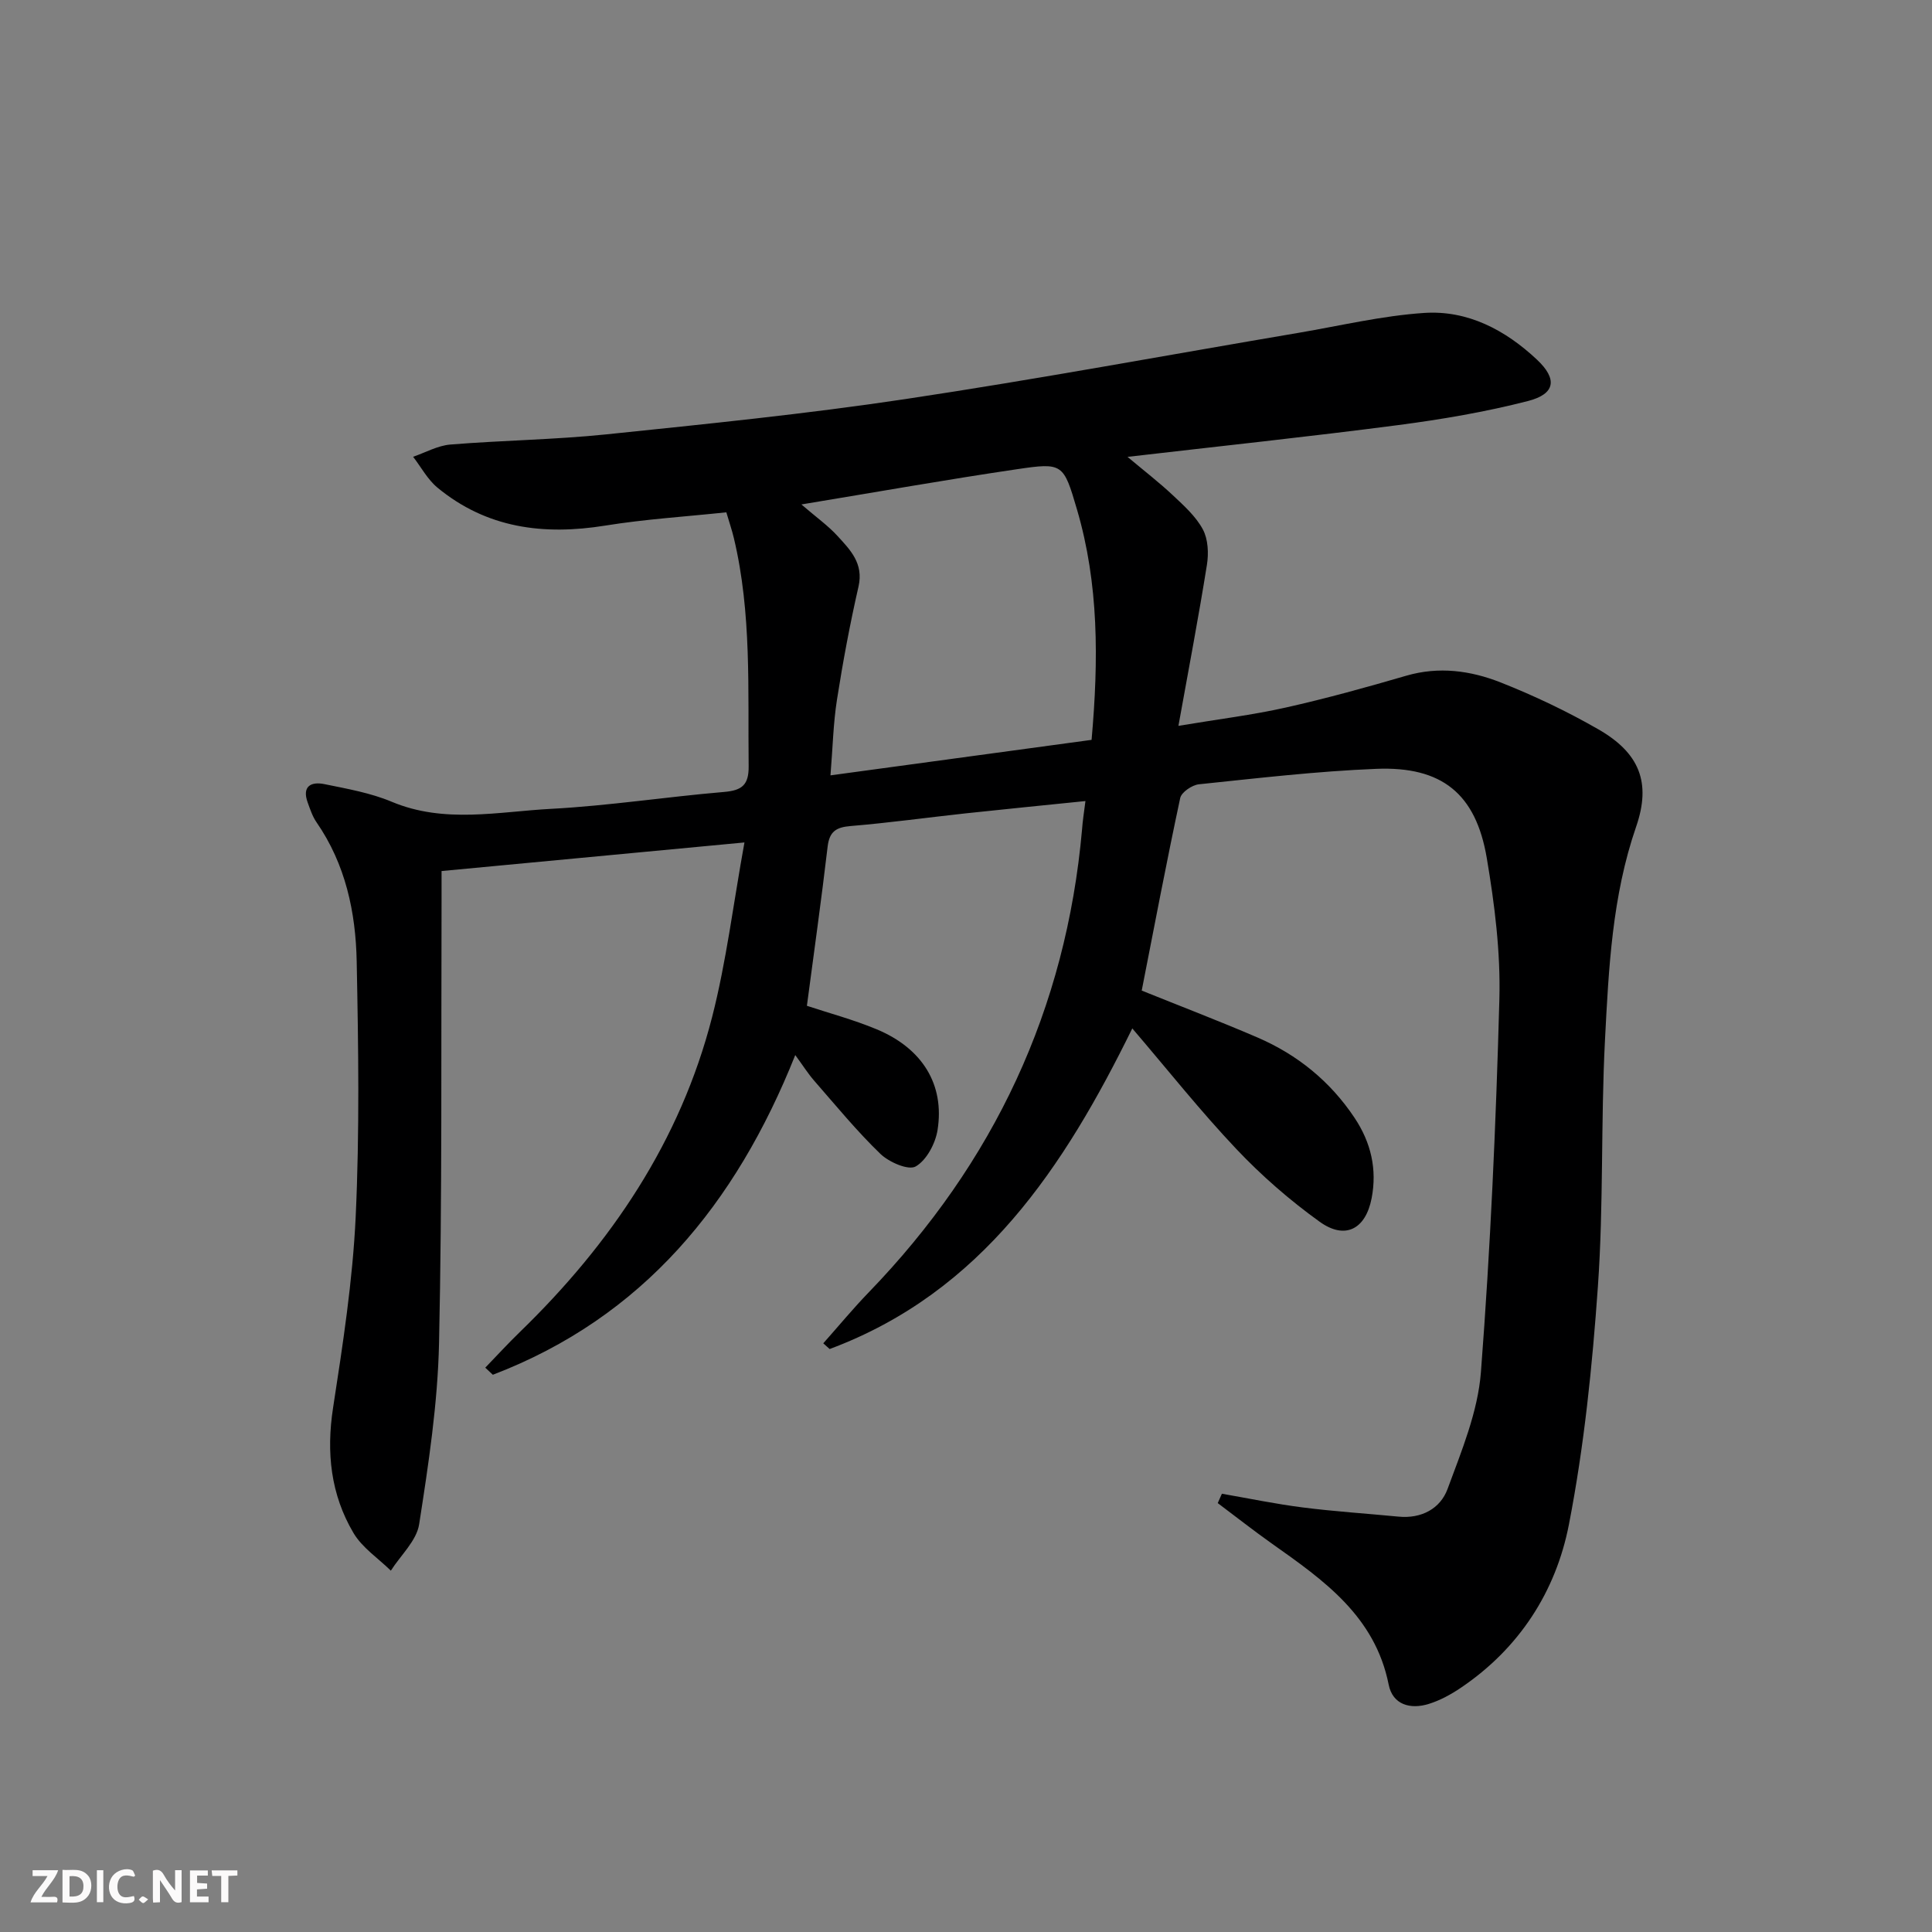 <svg enable-background="new 0 0 400 400" viewBox="0 0 400 400" xmlns="http://www.w3.org/2000/svg"><rect x="0" y="0" width="400" height="400" fill="#808080" stroke="none"/><g fill="#fbfafa"><path d="m37.59 393.81c-.92.31-1.52.05-2-.78-.7-1.2-1.52-2.34-2.47-3.78v4.59c-.55.03-.95.05-1.41.07-.03-.37-.06-.64-.06-.91 0-1.91 0-3.81 0-5.7 1.13-.41 1.77-.03 2.29.91.62 1.11 1.38 2.14 2.31 3.19v-4.2h1.35v6.61z"/><path d="m12.94 393.88v-6.75c1.9.19 3.93-.54 5.37 1.29.8 1.01.78 2.88.03 3.97-1.37 1.97-3.4 1.51-5.4 1.49m1.45-1.22c2.04.12 2.92-.58 2.89-2.21-.03-1.51-.98-2.19-2.89-2z"/><path d="m11.81 393.87h-5.49c.68-2.18 2.47-3.48 3.51-5.45h-3.08v-1.21h5.29c-.71 2.13-2.44 3.48-3.47 5.51.86 0 1.63.04 2.39-.01.79-.05 1.14.21.85 1.16"/><path d="m39.33 393.86v-6.61h3.7v1.07h-2.22v1.52c.68.04 1.34.09 2.07.13v1.07c-.72.05-1.38.09-2.1.14v1.48h2.4v1.19h-3.85z"/><path d="m27.71 388.56c-1.15-.3-2.46-.61-3.1.64-.37.73-.41 1.93-.06 2.67.63 1.35 1.99.93 3.17.68.35.94-.01 1.32-.93 1.46-1.62.25-3.05-.27-3.76-1.48-.73-1.25-.6-3.03.31-4.17.88-1.11 2.71-1.7 4-1.16.32.13.44.74.65 1.12-.1.08-.19.16-.28.24"/><path d="m49.15 387.24v1.07c-.59.02-1.17.05-1.87.08v5.44h-1.48v-5.44h-1.85c-.05-.4-.08-.73-.13-1.15z"/><path d="m20.06 387.21h1.33v6.62h-1.33z"/><path d="m30.68 393.25c-.49.38-.8.79-1.05.76-.32-.05-.6-.45-.9-.7.26-.24.51-.64.8-.67.29-.04.62.3 1.15.61"/></g><path d="m224.73 165.85c-8.7.89-16.77 1.68-24.82 2.55-7.93.86-15.84 1.96-23.78 2.62-3.01.25-4.41 1.12-4.78 4.28-1.29 10.99-2.84 21.96-4.29 32.94 4.48 1.49 9.62 2.85 14.48 4.88 9.43 3.94 14.06 11.43 12.57 20.84-.44 2.78-2.27 6.24-4.52 7.54-1.51.87-5.53-.88-7.32-2.61-4.89-4.72-9.22-10.01-13.7-15.14-1.28-1.47-2.33-3.14-3.92-5.31-12.32 30.88-31.58 54.32-62.61 66.19-.52-.49-1.05-.98-1.57-1.47 2.4-2.48 4.73-5.03 7.21-7.43 18.86-18.3 33.17-39.49 39.75-65.14 2.95-11.5 4.38-23.39 6.7-36.17-21.64 2.04-41.86 3.95-62.71 5.92 0 2.28.01 4.23 0 6.18-.11 30.5.14 61-.52 91.49-.27 12.56-2.18 25.13-4.12 37.57-.53 3.42-3.83 6.42-5.86 9.61-2.63-2.58-5.93-4.75-7.74-7.81-4.71-7.97-5.65-16.66-4.22-25.92 2.02-13.11 4.06-26.31 4.68-39.54.82-17.59.56-35.24.21-52.86-.2-10.2-2.31-20.13-8.32-28.82-.83-1.2-1.31-2.67-1.82-4.07-1.25-3.42.73-4.39 3.48-3.82 4.7.96 9.54 1.81 13.92 3.65 10.91 4.57 22.05 2.04 33.04 1.46 11.93-.64 23.79-2.48 35.71-3.49 3.71-.31 5.19-1.4 5.14-5.36-.18-15.8.65-31.64-3.06-47.2-.38-1.6-.92-3.17-1.56-5.34-8.38.89-16.79 1.41-25.08 2.75-12.74 2.05-24.53.56-34.74-7.87-2.04-1.69-3.37-4.23-5.03-6.38 2.56-.88 5.08-2.31 7.69-2.53 10.76-.88 21.6-1 32.33-2.11 20.65-2.14 41.33-4.22 61.86-7.3 27.24-4.09 54.33-9.13 81.49-13.73 8.64-1.47 17.25-3.53 25.96-4.11 9.02-.6 16.82 3.54 23.35 9.67 4.26 4 3.84 7.11-1.87 8.57-8.8 2.26-17.84 3.8-26.86 4.98-18.38 2.4-36.83 4.35-56.04 6.58 3.47 2.91 6.57 5.3 9.4 7.96 2.29 2.15 4.76 4.37 6.2 7.06 1.09 2.03 1.22 4.96.84 7.33-1.72 10.77-3.76 21.48-5.9 33.34 8.37-1.4 15.37-2.25 22.22-3.79 8.39-1.88 16.69-4.18 24.95-6.59 6.76-1.97 13.33-1.06 19.54 1.39 6.93 2.74 13.74 5.98 20.2 9.69 8.54 4.89 11.02 11.02 7.85 20.19-4.97 14.39-5.68 29.34-6.45 44.24-.87 16.95-.27 33.99-1.46 50.91-1.16 16.52-2.85 33.12-6.01 49.35-2.7 13.83-10.26 25.58-22.33 33.74-2.05 1.39-4.31 2.63-6.65 3.36-3.82 1.2-7.5.2-8.33-3.99-2.83-14.17-13.45-21.61-24.13-29.16-3.83-2.71-7.51-5.61-11.26-8.42.29-.65.57-1.3.86-1.94 5.58.97 11.13 2.13 16.74 2.84 6.58.84 13.21 1.26 19.81 1.9 4.76.47 8.67-1.65 10.17-5.72 2.9-7.87 6.28-15.99 6.91-24.21 1.97-25.68 3.12-51.44 3.82-77.19.26-9.73-.98-19.61-2.61-29.24-2.26-13.33-9.31-19-22.86-18.46-12.27.49-24.52 1.93-36.75 3.2-1.41.15-3.6 1.64-3.86 2.84-2.84 13.27-5.37 26.6-7.97 39.87 8.02 3.23 16.07 6.31 23.97 9.71 8.28 3.57 15.06 9.08 20.1 16.64 3.4 5.1 4.69 10.65 3.53 16.65-1.25 6.42-5.49 8.65-10.76 4.86-6.17-4.44-12.01-9.52-17.23-15.04-7.41-7.82-14.13-16.3-21.56-24.99-14.07 28.64-31.09 54.62-62.66 66.38-.44-.39-.88-.79-1.32-1.18 3.13-3.52 6.13-7.16 9.4-10.54 25.92-26.81 40.88-58.65 44.18-95.88.11-1.65.37-3.28.7-5.85zm-58.81-61.41c3.13 2.69 5.54 4.4 7.48 6.53 2.65 2.89 5.43 5.69 4.35 10.45-1.77 7.74-3.23 15.56-4.46 23.41-.78 4.96-.88 10.02-1.35 15.7 18.61-2.53 36.28-4.93 54.06-7.35 1.47-16.6 1.5-32.3-3.02-47.69-2.79-9.51-2.93-9.75-12.39-8.35-14.52 2.14-28.98 4.71-44.67 7.3z" fill="#000001"/></svg>